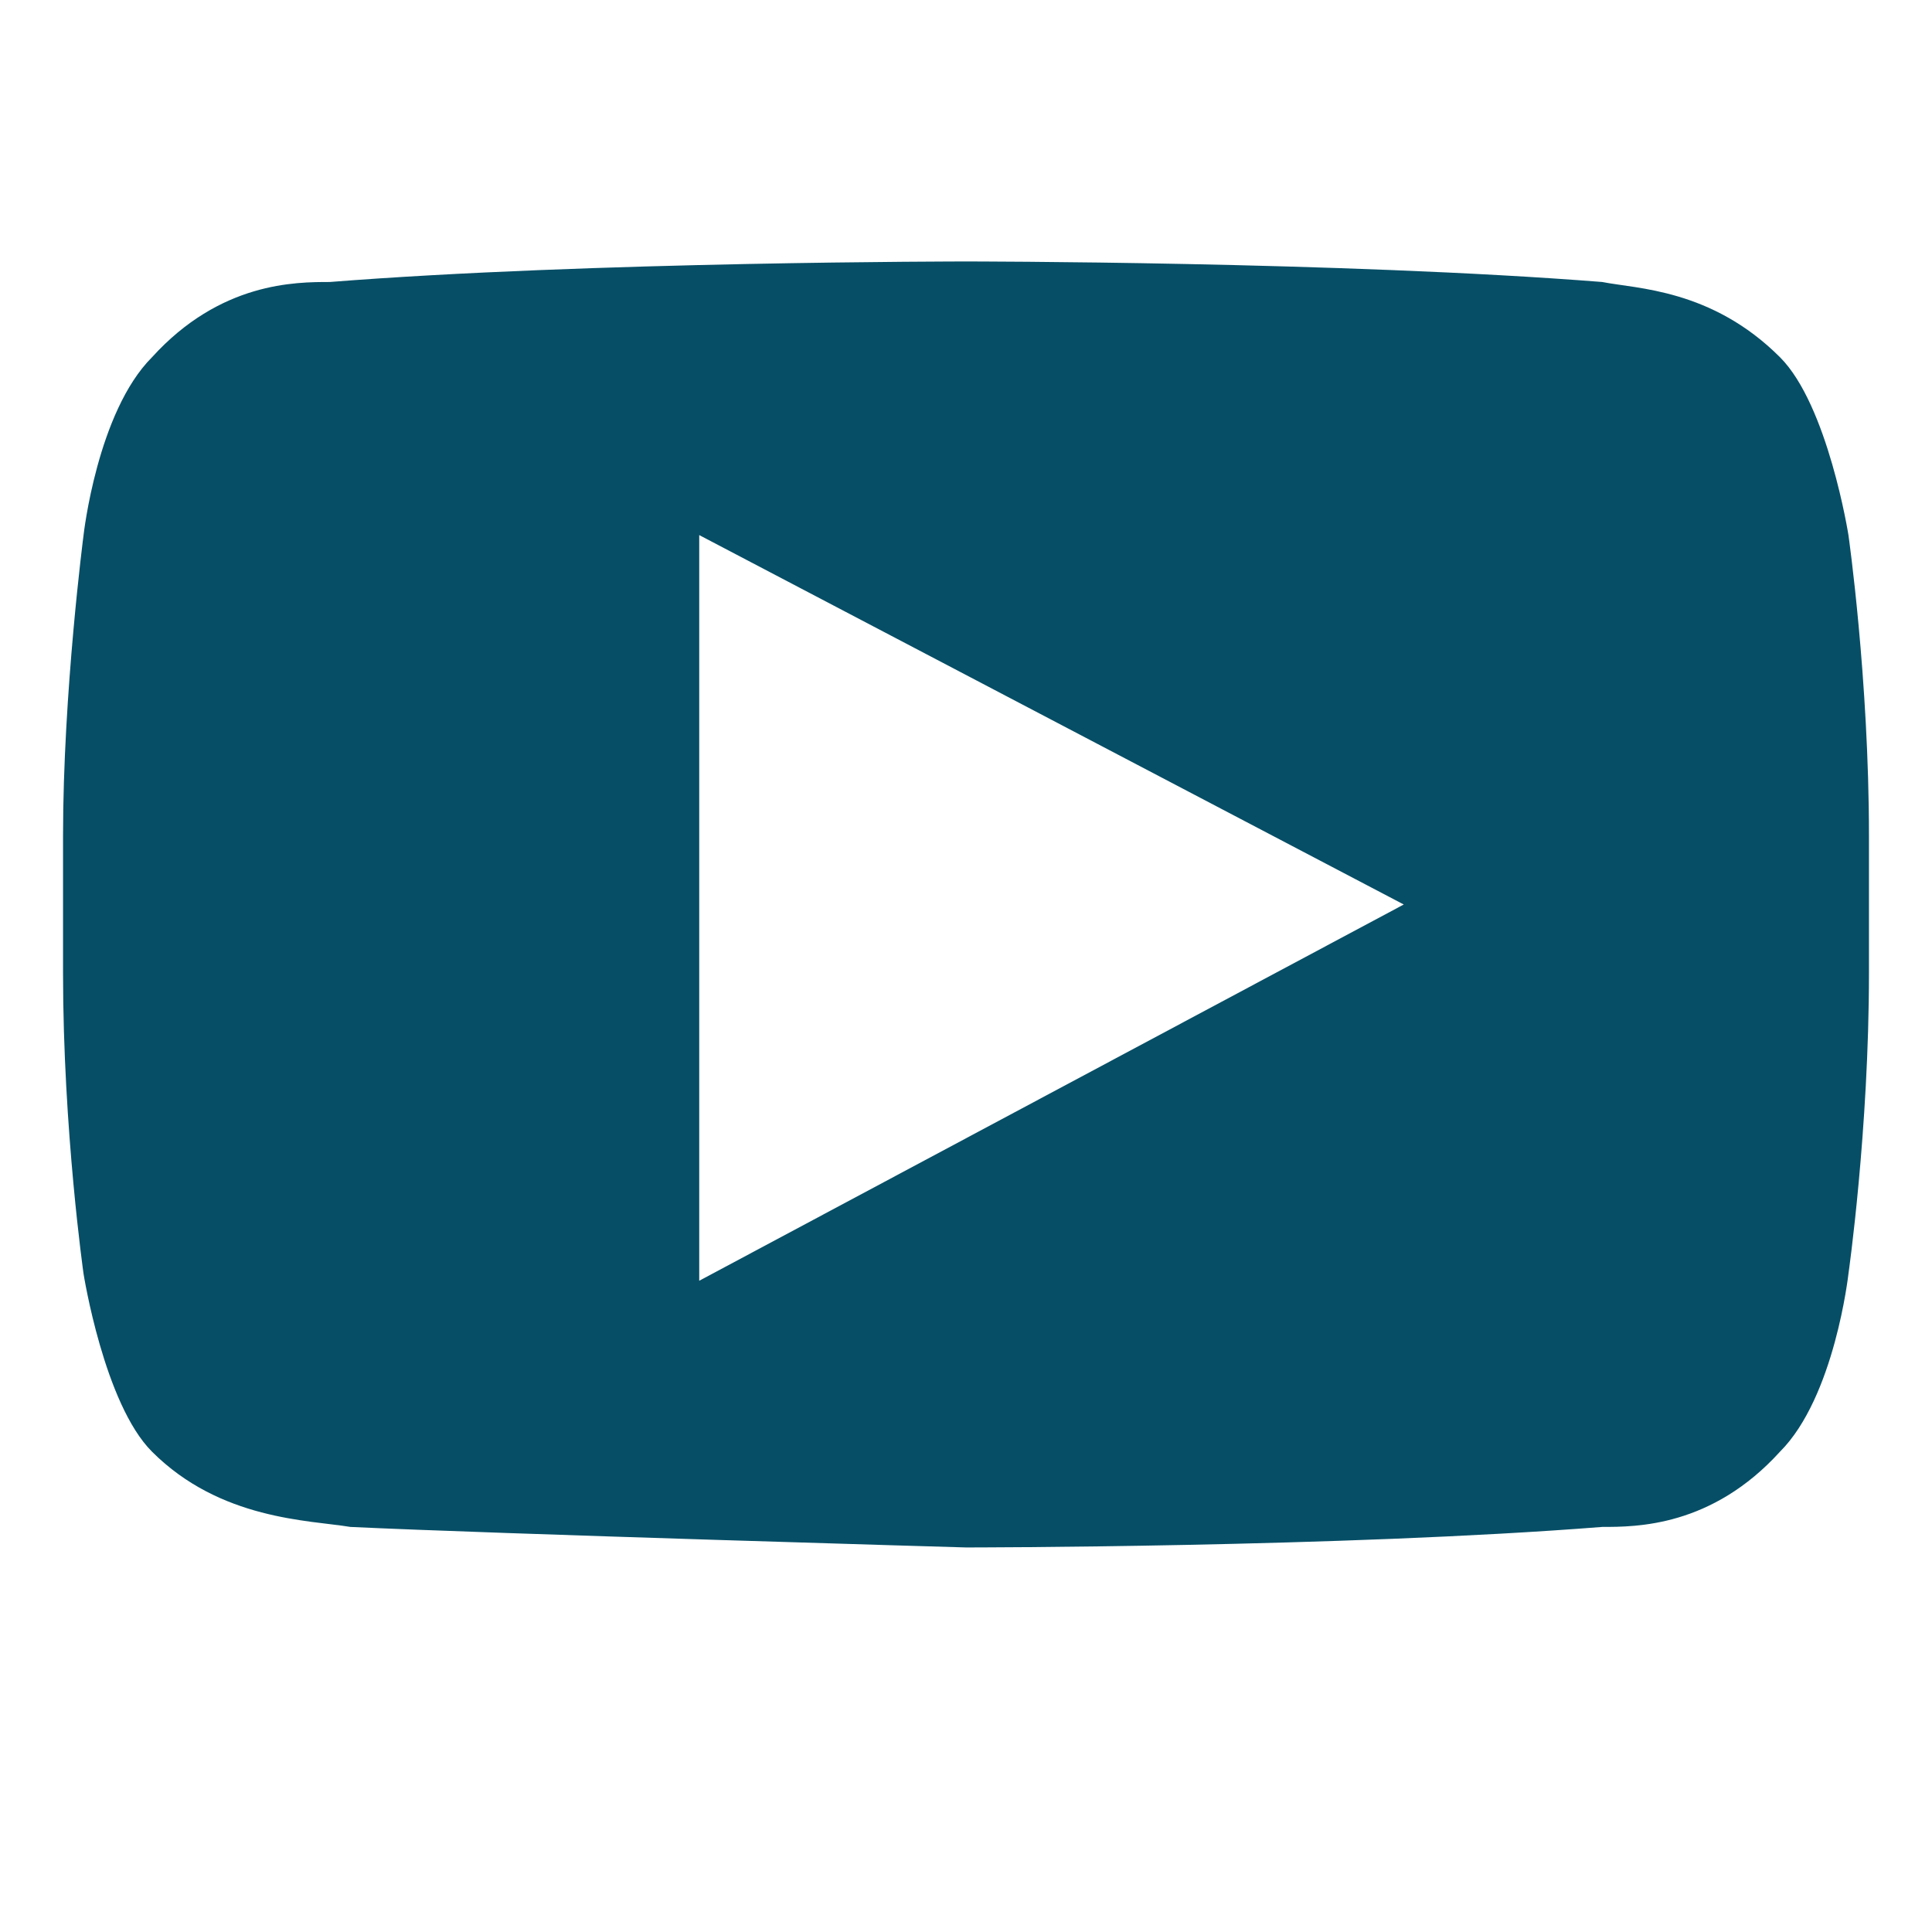 <svg width="24" height="24" viewBox="0 0 24 24" fill="none" xmlns="http://www.w3.org/2000/svg">
<path d="M22.962 6.647C22.962 6.647 22.707 5.033 22.112 4.438C21.262 3.588 20.327 3.588 19.903 3.503C16.674 3.248 12 3.248 12 3.248C12 3.248 7.326 3.248 4.097 3.503C3.672 3.503 2.737 3.503 1.888 4.438C1.208 5.118 1.038 6.647 1.038 6.647C1.038 6.647 0.783 8.601 0.783 10.386V12.085C0.783 14.039 1.038 15.824 1.038 15.824C1.038 15.824 1.293 17.438 1.888 18.033C2.738 18.883 3.842 18.883 4.352 18.968C6.137 19.053 12 19.223 12 19.223C12 19.223 16.674 19.223 19.903 18.968C20.328 18.968 21.263 18.968 22.112 18.033C22.792 17.353 22.962 15.824 22.962 15.824C22.962 15.824 23.217 14.039 23.217 12.085V10.386C23.217 8.432 22.962 6.647 22.962 6.647ZM8.686 15.909V6.647L17.438 11.236L8.686 15.91V15.909Z" fill="#064e66"/>
</svg>
